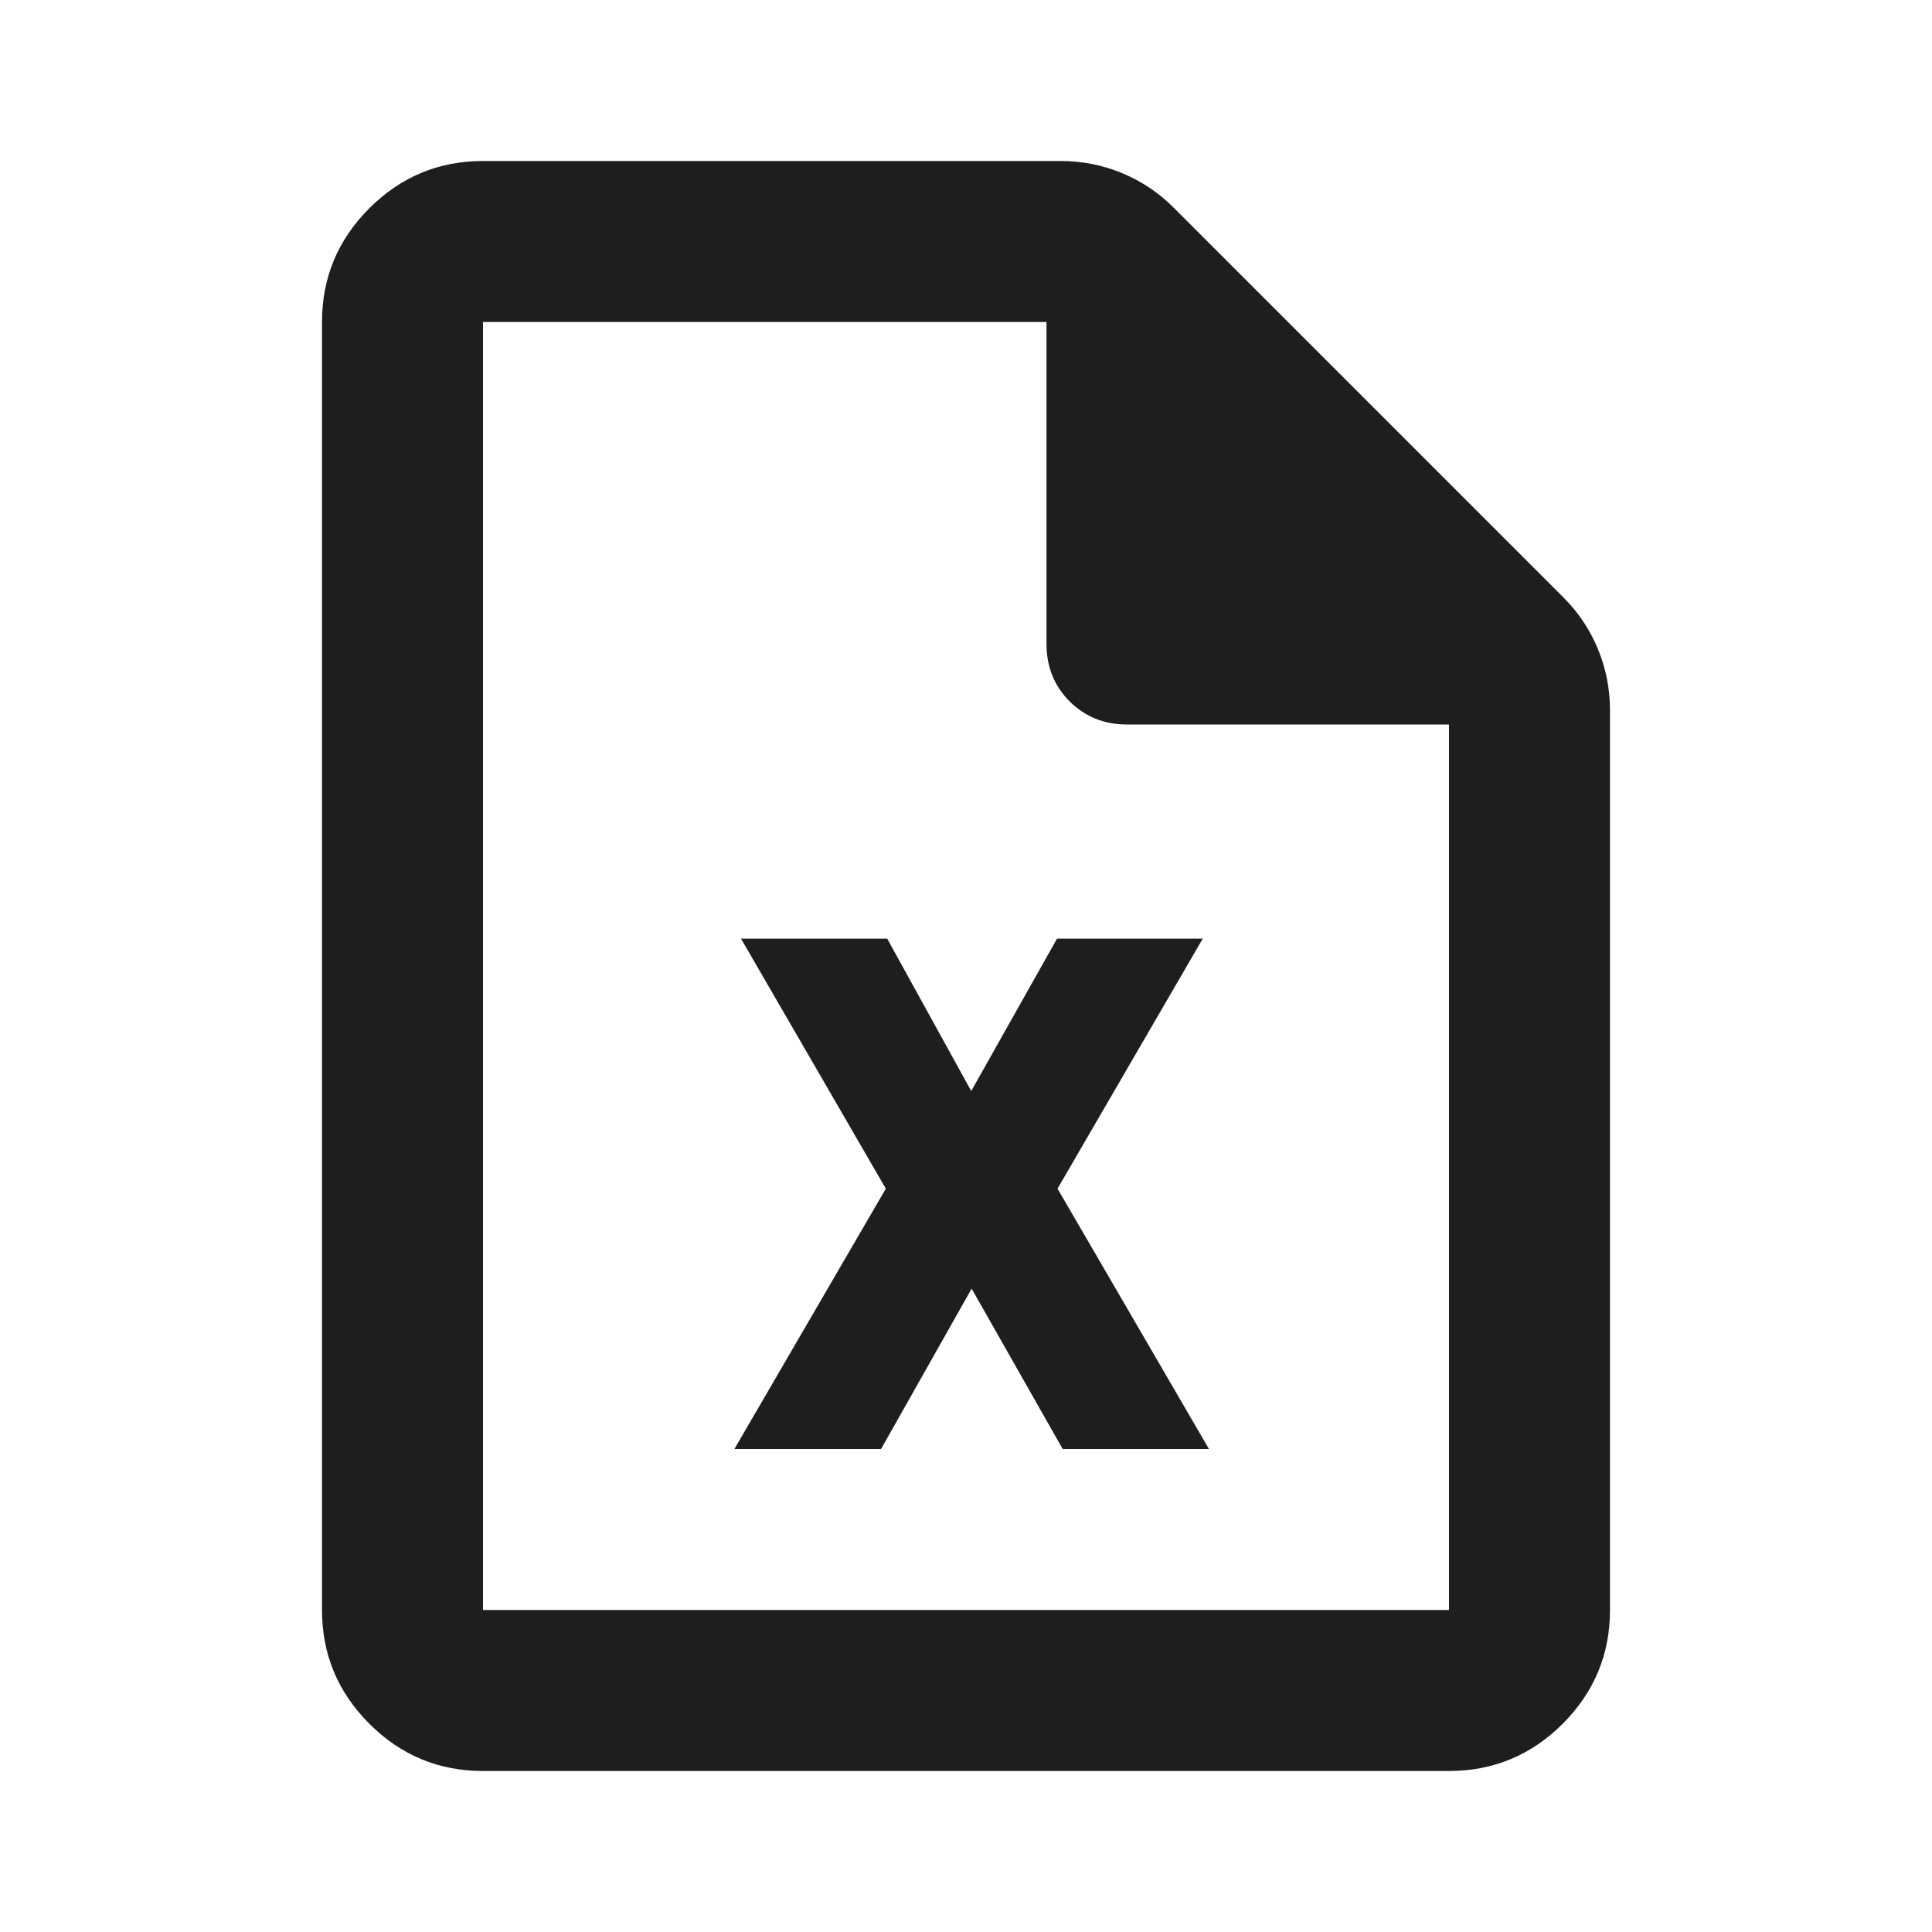 <?xml version="1.0" encoding="utf-8"?>
<svg xmlns="http://www.w3.org/2000/svg" fill="none" height="100%" overflow="visible" preserveAspectRatio="none" style="display: block;" viewBox="0 0 24 24" width="100%">
<g id="Vector">
<path d="M6 22C5.45 22 4.979 21.804 4.588 21.413C4.196 21.021 4 20.55 4 20V4C4 3.45 4.196 2.979 4.588 2.587C4.979 2.196 5.45 2 6 2H13.175C13.442 2 13.696 2.05 13.938 2.15C14.179 2.25 14.392 2.392 14.575 2.575L19.425 7.425C19.608 7.608 19.75 7.821 19.85 8.062C19.95 8.304 20 8.558 20 8.825V20C20 20.55 19.804 21.021 19.413 21.413C19.021 21.804 18.55 22 18 22H6ZM13 8V4H6V20H18V9H14C13.717 9 13.479 8.904 13.287 8.713C13.096 8.521 13 8.283 13 8Z" fill="#030302" fill-opacity="0.89"/>
<path d="M12.065 13.553L13.131 11.66H14.941L13.137 14.766L15.018 18H13.201L12.07 16.008L10.945 18H9.123L11.004 14.766L9.205 11.66H11.021L12.065 13.553Z" fill="#030302" fill-opacity="0.89"/>
</g>
</svg>